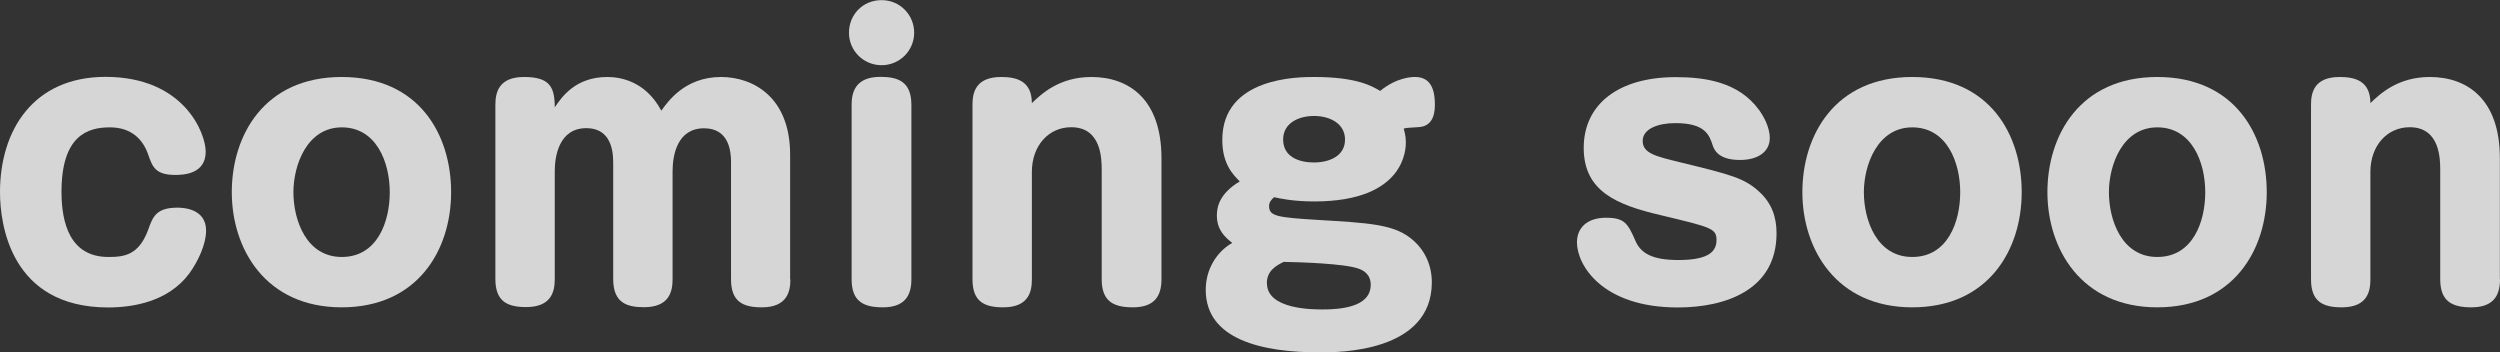 <?xml version="1.0" encoding="UTF-8"?>
<svg id="_レイヤー_2" data-name="レイヤー 2" xmlns="http://www.w3.org/2000/svg" viewBox="0 0 188.64 26.59">
  <rect x="0" y="0" width="188.64" height="26.59" fill="#333333" stroke="none"/>
  <defs>
    <style>
      .cls-1 {
        fill: #fff;
      }

      .cls-2 {
        opacity: .8;
      }
    </style>
  </defs>
  <g id="_レイヤー_1-2" data-name="レイヤー 1">
    <g id="recipe_comingsoon" class="cls-2">
      <g>
        <path class="cls-1" d="M15.52,11.45c0,1.67-1.65,1.75-2.29,1.75-1.51,0-1.73-.62-2.05-1.54-.38-1.11-1.24-2.05-2.89-2.05s-3.65.59-3.65,4.86c0,2.38.65,4.92,3.54,4.92,1.19,0,2.29-.13,3-2.05.35-1,.62-1.67,2.21-1.67.46,0,2.16.08,2.16,1.73,0,1-.57,2.27-1.27,3.24-1.59,2.13-4.24,2.56-6.13,2.56C.81,23.19,0,16.93,0,14.5,0,9.8,2.54,5.8,7.96,5.8c5.94,0,7.56,4.26,7.56,5.64Z"/>
        <path class="cls-1" d="M34.04,14.5c0,4.35-2.51,8.69-8.26,8.69s-8.29-4.42-8.29-8.69,2.43-8.69,8.29-8.69,8.26,4.37,8.26,8.69ZM22.14,14.5c0,2.11.97,4.89,3.65,4.89s3.62-2.65,3.62-4.89-1-4.89-3.62-4.89-3.65,2.84-3.65,4.89Z"/>
        <path class="cls-1" d="M59.64,21.08c0,.92-.24,2.11-2.16,2.11-1.4,0-2.32-.41-2.32-2.11v-8.86c0-.76-.13-2.54-2.03-2.54-2,0-2.38,1.97-2.38,3.24v8.15c0,.92-.24,2.11-2.16,2.11-1.27,0-2.32-.32-2.32-2.11v-8.83c0-1.27-.41-2.57-2.03-2.57-2.08,0-2.38,2.16-2.38,3.24v8.15c0,.92-.24,2.11-2.16,2.11-1.4,0-2.32-.41-2.32-2.11V7.91c0-.92.24-2.1,2.16-2.1s2.32.73,2.32,2.29c.51-.75,1.54-2.29,3.97-2.29.92,0,2.86.27,4.07,2.54.49-.67,1.76-2.54,4.51-2.54,2.38,0,5.21,1.48,5.21,5.86v9.42Z"/>
        <path class="cls-1" d="M68.98,2.46c0,1.38-1.11,2.46-2.46,2.46s-2.46-1.08-2.46-2.45,1.05-2.46,2.46-2.46,2.46,1.13,2.46,2.46ZM68.77,21.08c0,1.27-.54,2.11-2.16,2.11-1.43,0-2.35-.43-2.35-2.11V7.91c0-.86.22-2.11,2.16-2.11,1.3,0,2.35.32,2.35,2.11v13.17Z"/>
        <path class="cls-1" d="M87.64,21.08c0,1.27-.54,2.11-2.16,2.11-1.43,0-2.35-.43-2.35-2.11v-8.21c0-.84,0-3.27-2.3-3.27-1.7,0-2.97,1.38-2.97,3.38v8.1c0,.86-.19,2.11-2.16,2.11-1.43,0-2.32-.43-2.32-2.11V7.91c0-.86.19-2.1,2.16-2.1,1.08,0,2.32.24,2.32,1.97.7-.67,2.05-1.97,4.49-1.97,2.81,0,5.29,1.65,5.29,6.13v9.15Z"/>
        <path class="cls-1" d="M106.08,10.72c0,.46,0,4.48-6.91,4.48-1.57,0-2.59-.22-3.03-.32-.22.19-.38.38-.38.67,0,.76.59.86,3.78,1.05,3.65.22,5.51.32,6.83,1.32,1.19.89,1.67,2.16,1.67,3.38,0,5.29-7.02,5.29-8.45,5.29-4.38,0-8.61-.97-8.61-4.72,0-1.54.81-2.86,2-3.54-.54-.43-1.16-.97-1.16-2.08,0-.62.19-1.65,1.73-2.56-.51-.51-1.32-1.32-1.32-3.13,0-4.75,5.75-4.75,6.94-4.75,3.24,0,4.37.7,4.97,1.05,1.29-1.05,2.43-1.05,2.64-1.05.89,0,1.49.54,1.49,2.05,0,.4,0,1.65-1.19,1.73-.81.05-.89.05-1.16.11.05.22.16.54.16,1.03ZM95.6,21.38c0,1.97,3.46,1.97,4.21,1.97,2,0,3.62-.43,3.62-1.86,0-.81-.59-1.11-.92-1.22-1.05-.38-4.38-.49-5.65-.51-.54.27-1.27.65-1.27,1.62ZM96.82,10.53c0,1.3,1.19,1.73,2.32,1.73s2.35-.46,2.35-1.73c0-1.19-1.11-1.78-2.35-1.78-1.11,0-2.32.51-2.32,1.78Z"/>
        <path class="cls-1" d="M132.73,8.29c.27.38.81,1.24.81,2.13,0,1.03-.89,1.65-2.24,1.65s-1.86-.51-2.05-1.05c-.27-.84-.57-1.73-2.84-1.73-1.27,0-2.46.41-2.46,1.35s1.03,1.16,2.76,1.59c3.89.95,4.91,1.19,6.07,2.27.92.86,1.27,1.89,1.27,3.11,0,4.29-3.88,5.59-7.45,5.59-5.72,0-7.61-3.21-7.61-4.91,0-1.11.78-1.86,2.19-1.86s1.65.43,2.24,1.78c.4.89,1.24,1.41,3.21,1.41s2.89-.46,2.89-1.49c0-.89-.35-.97-4.19-1.89-3.35-.78-5.83-1.81-5.83-5.08s2.59-5.34,6.94-5.34c2.19,0,4.75.35,6.29,2.48Z"/>
        <path class="cls-1" d="M152.55,14.5c0,4.35-2.51,8.69-8.26,8.69s-8.29-4.42-8.29-8.69,2.43-8.69,8.29-8.69,8.26,4.37,8.26,8.69ZM140.64,14.5c0,2.11.97,4.89,3.65,4.89s3.62-2.65,3.62-4.89-1-4.89-3.62-4.89-3.65,2.84-3.65,4.89Z"/>
        <path class="cls-1" d="M171.04,14.5c0,4.35-2.51,8.69-8.26,8.69s-8.29-4.42-8.29-8.69,2.43-8.69,8.29-8.69,8.26,4.37,8.26,8.69ZM159.13,14.5c0,2.11.97,4.89,3.65,4.89s3.62-2.65,3.62-4.89-1-4.89-3.62-4.89-3.65,2.84-3.65,4.89Z"/>
        <path class="cls-1" d="M188.64,21.08c0,1.27-.54,2.11-2.16,2.11-1.43,0-2.35-.43-2.35-2.11v-8.21c0-.84,0-3.27-2.3-3.27-1.7,0-2.97,1.38-2.97,3.38v8.1c0,.86-.19,2.11-2.16,2.11-1.43,0-2.32-.43-2.32-2.11V7.91c0-.86.19-2.1,2.16-2.1,1.08,0,2.32.24,2.32,1.97.7-.67,2.05-1.97,4.48-1.97,2.81,0,5.29,1.65,5.29,6.13v9.15Z"/>
      </g>
    </g>
  </g>
</svg>